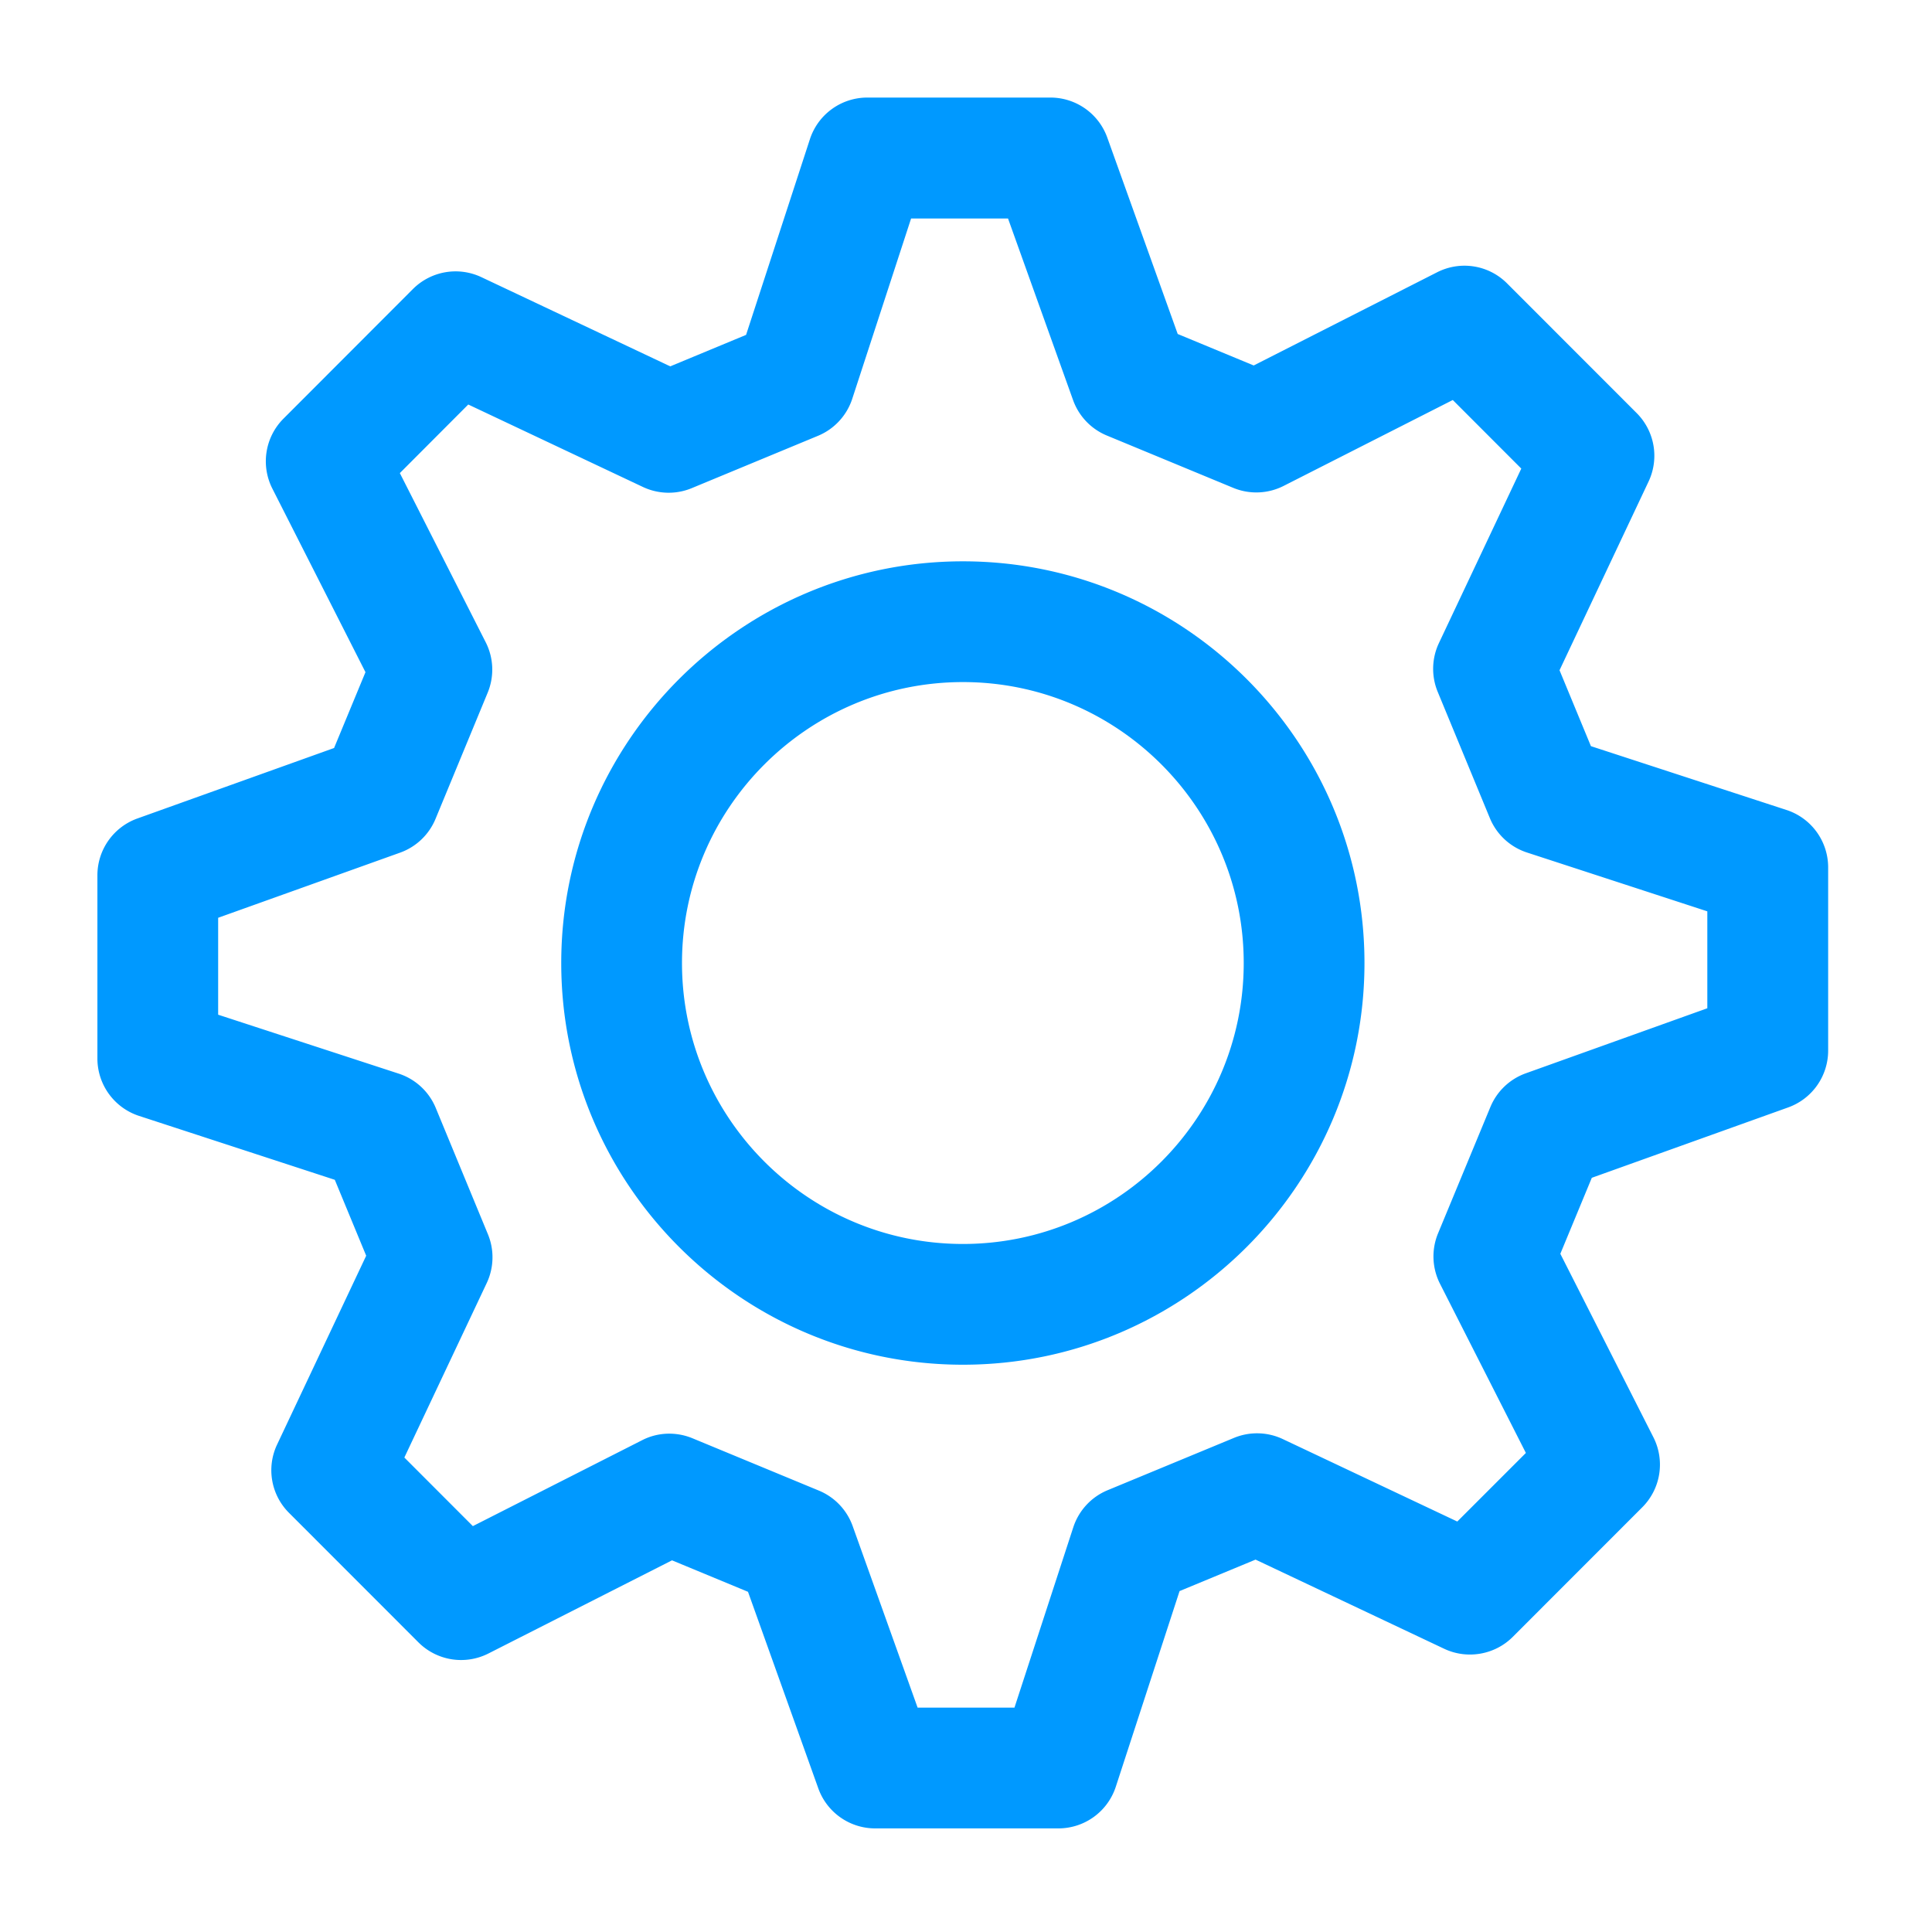 <svg xmlns="http://www.w3.org/2000/svg" width="24" height="24" xmlns:v="https://vecta.io/nano"><path fill="#09f" d="M13.148 22.713h-2.277a.75.75 0 0 1-.706-.498l-.873-2.441-.944-.391-2.282 1.158a.75.75 0 0 1-.869-.14L3.59 18.793c-.224-.224-.283-.564-.147-.85l1.106-2.344-.39-.943-2.432-.794a.75.75 0 0 1-.517-.713v-2.276a.75.75 0 0 1 .498-.706l2.442-.875.39-.942-1.157-2.281a.75.75 0 0 1 .138-.868l1.607-1.609a.75.75 0 0 1 .852-.149l2.346 1.108.942-.391.793-2.431a.75.75 0 0 1 .713-.517h2.275a.75.75 0 0 1 .706.497l.875 2.44.944.391 2.277-1.157c.29-.148.641-.093.871.138l1.609 1.61a.75.75 0 0 1 .148.851l-1.106 2.344.39.943 2.43.793a.75.75 0 0 1 .517.713v2.276a.75.75 0 0 1-.497.706l-2.439.874-.391.944 1.157 2.281a.75.75 0 0 1-.139.868l-1.609 1.61c-.224.224-.567.282-.851.148l-2.344-1.108-.944.391-.791 2.427a.75.75 0 0 1-.714.521zm-1.749-1.5h1.203l.731-2.241a.75.75 0 0 1 .426-.46l1.57-.65a.75.75 0 0 1 .607.015l2.167 1.024.852-.852-1.067-2.102a.75.75 0 0 1-.024-.626l.65-1.569a.75.75 0 0 1 .44-.419l2.255-.808v-1.204l-2.241-.731a.75.75 0 0 1-.46-.426l-.648-1.569a.75.75 0 0 1 .015-.607l1.023-2.167-.851-.852-2.101 1.067a.75.75 0 0 1-.627.024l-1.57-.65a.75.75 0 0 1-.419-.44l-.808-2.256h-1.204l-.731 2.24a.75.75 0 0 1-.426.46l-1.568.65a.75.75 0 0 1-.607-.015L5.817 5.025l-.85.852 1.067 2.102a.75.75 0 0 1 .024.626l-.648 1.568a.75.75 0 0 1-.44.419l-2.26.809v1.204l2.243.732a.75.75 0 0 1 .46.426l.648 1.569a.75.75 0 0 1-.015.607l-1.023 2.167.851.852 2.102-1.067c.194-.1.424-.108.627-.024l1.57.65a.75.75 0 0 1 .419.44l.807 2.256zm.563-4.26c-2.751 0-4.99-2.238-4.99-4.99s2.239-4.99 4.99-4.99 4.988 2.238 4.988 4.99-2.237 4.99-4.988 4.99zm0-8.48c-1.924 0-3.49 1.565-3.49 3.49s1.566 3.49 3.49 3.49 3.488-1.565 3.488-3.49-1.564-3.49-3.488-3.49z"/></svg>